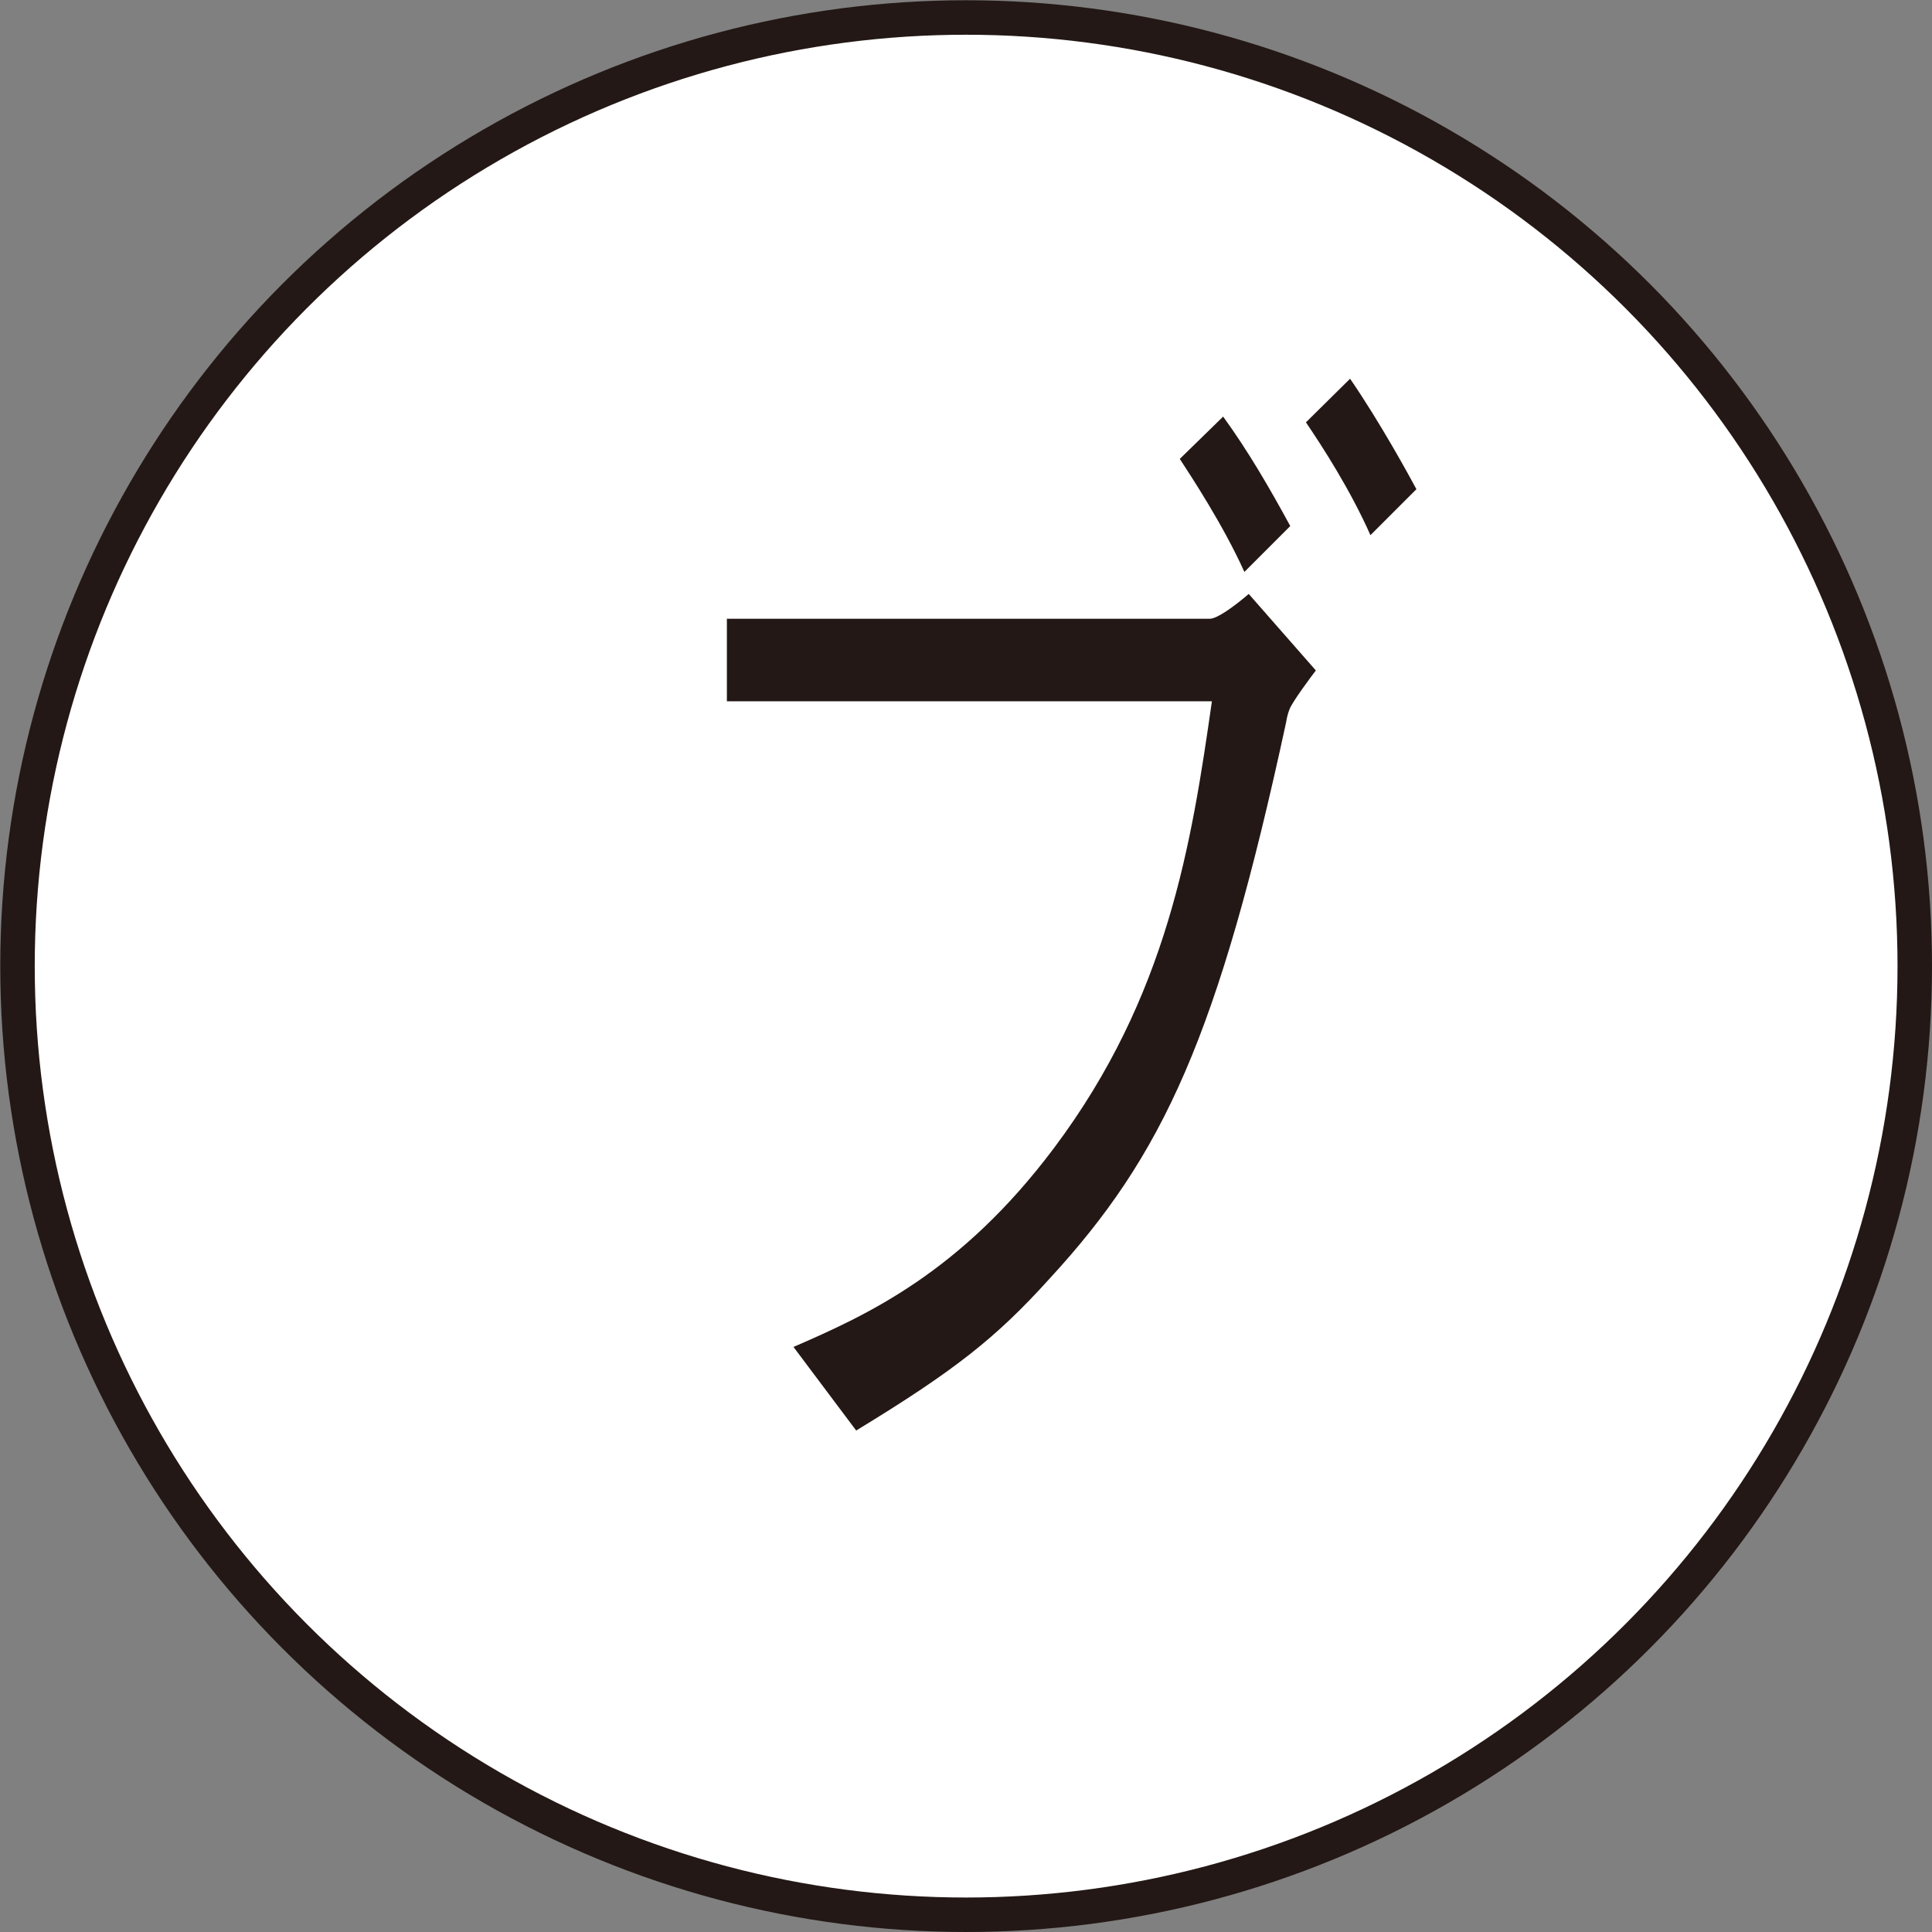 <?xml version="1.0" encoding="UTF-8"?><svg id="a" xmlns="http://www.w3.org/2000/svg" viewBox="0 0 73.97 73.97"><rect x="0" y="0" width="73.97" height="73.97" fill="#808080" stroke="none"/><circle cx="36.99" cy="36.99" r="36.32" style="fill:#fff; stroke:#231815; stroke-miterlimit:10; stroke-width:1.32px;"/><path d="m27.83,26.84v-3.15h18.49c.27,0,.91-.45,1.49-.95l2.57,2.93c-.17.22-.91,1.21-1.01,1.49-.07.18-.1.32-.13.5-2.6,12.02-4.7,16.57-9.06,21.3-2.03,2.25-3.62,3.51-7.4,5.81l-2.4-3.2c2.81-1.22,6.39-2.84,9.97-7.61,4.36-5.81,5.27-11.66,6.05-17.11h-18.56Zm19.81-4.95c-.81-1.8-2.06-3.69-2.47-4.32l1.66-1.62c.95,1.31,1.76,2.7,2.57,4.19l-1.76,1.76Zm4.83-1.4c-.78-1.76-1.86-3.42-2.47-4.32l1.69-1.67c1.15,1.67,2.3,3.78,2.54,4.23l-1.76,1.76Z" style="fill:#231815; stroke-width:0px;"/></svg>